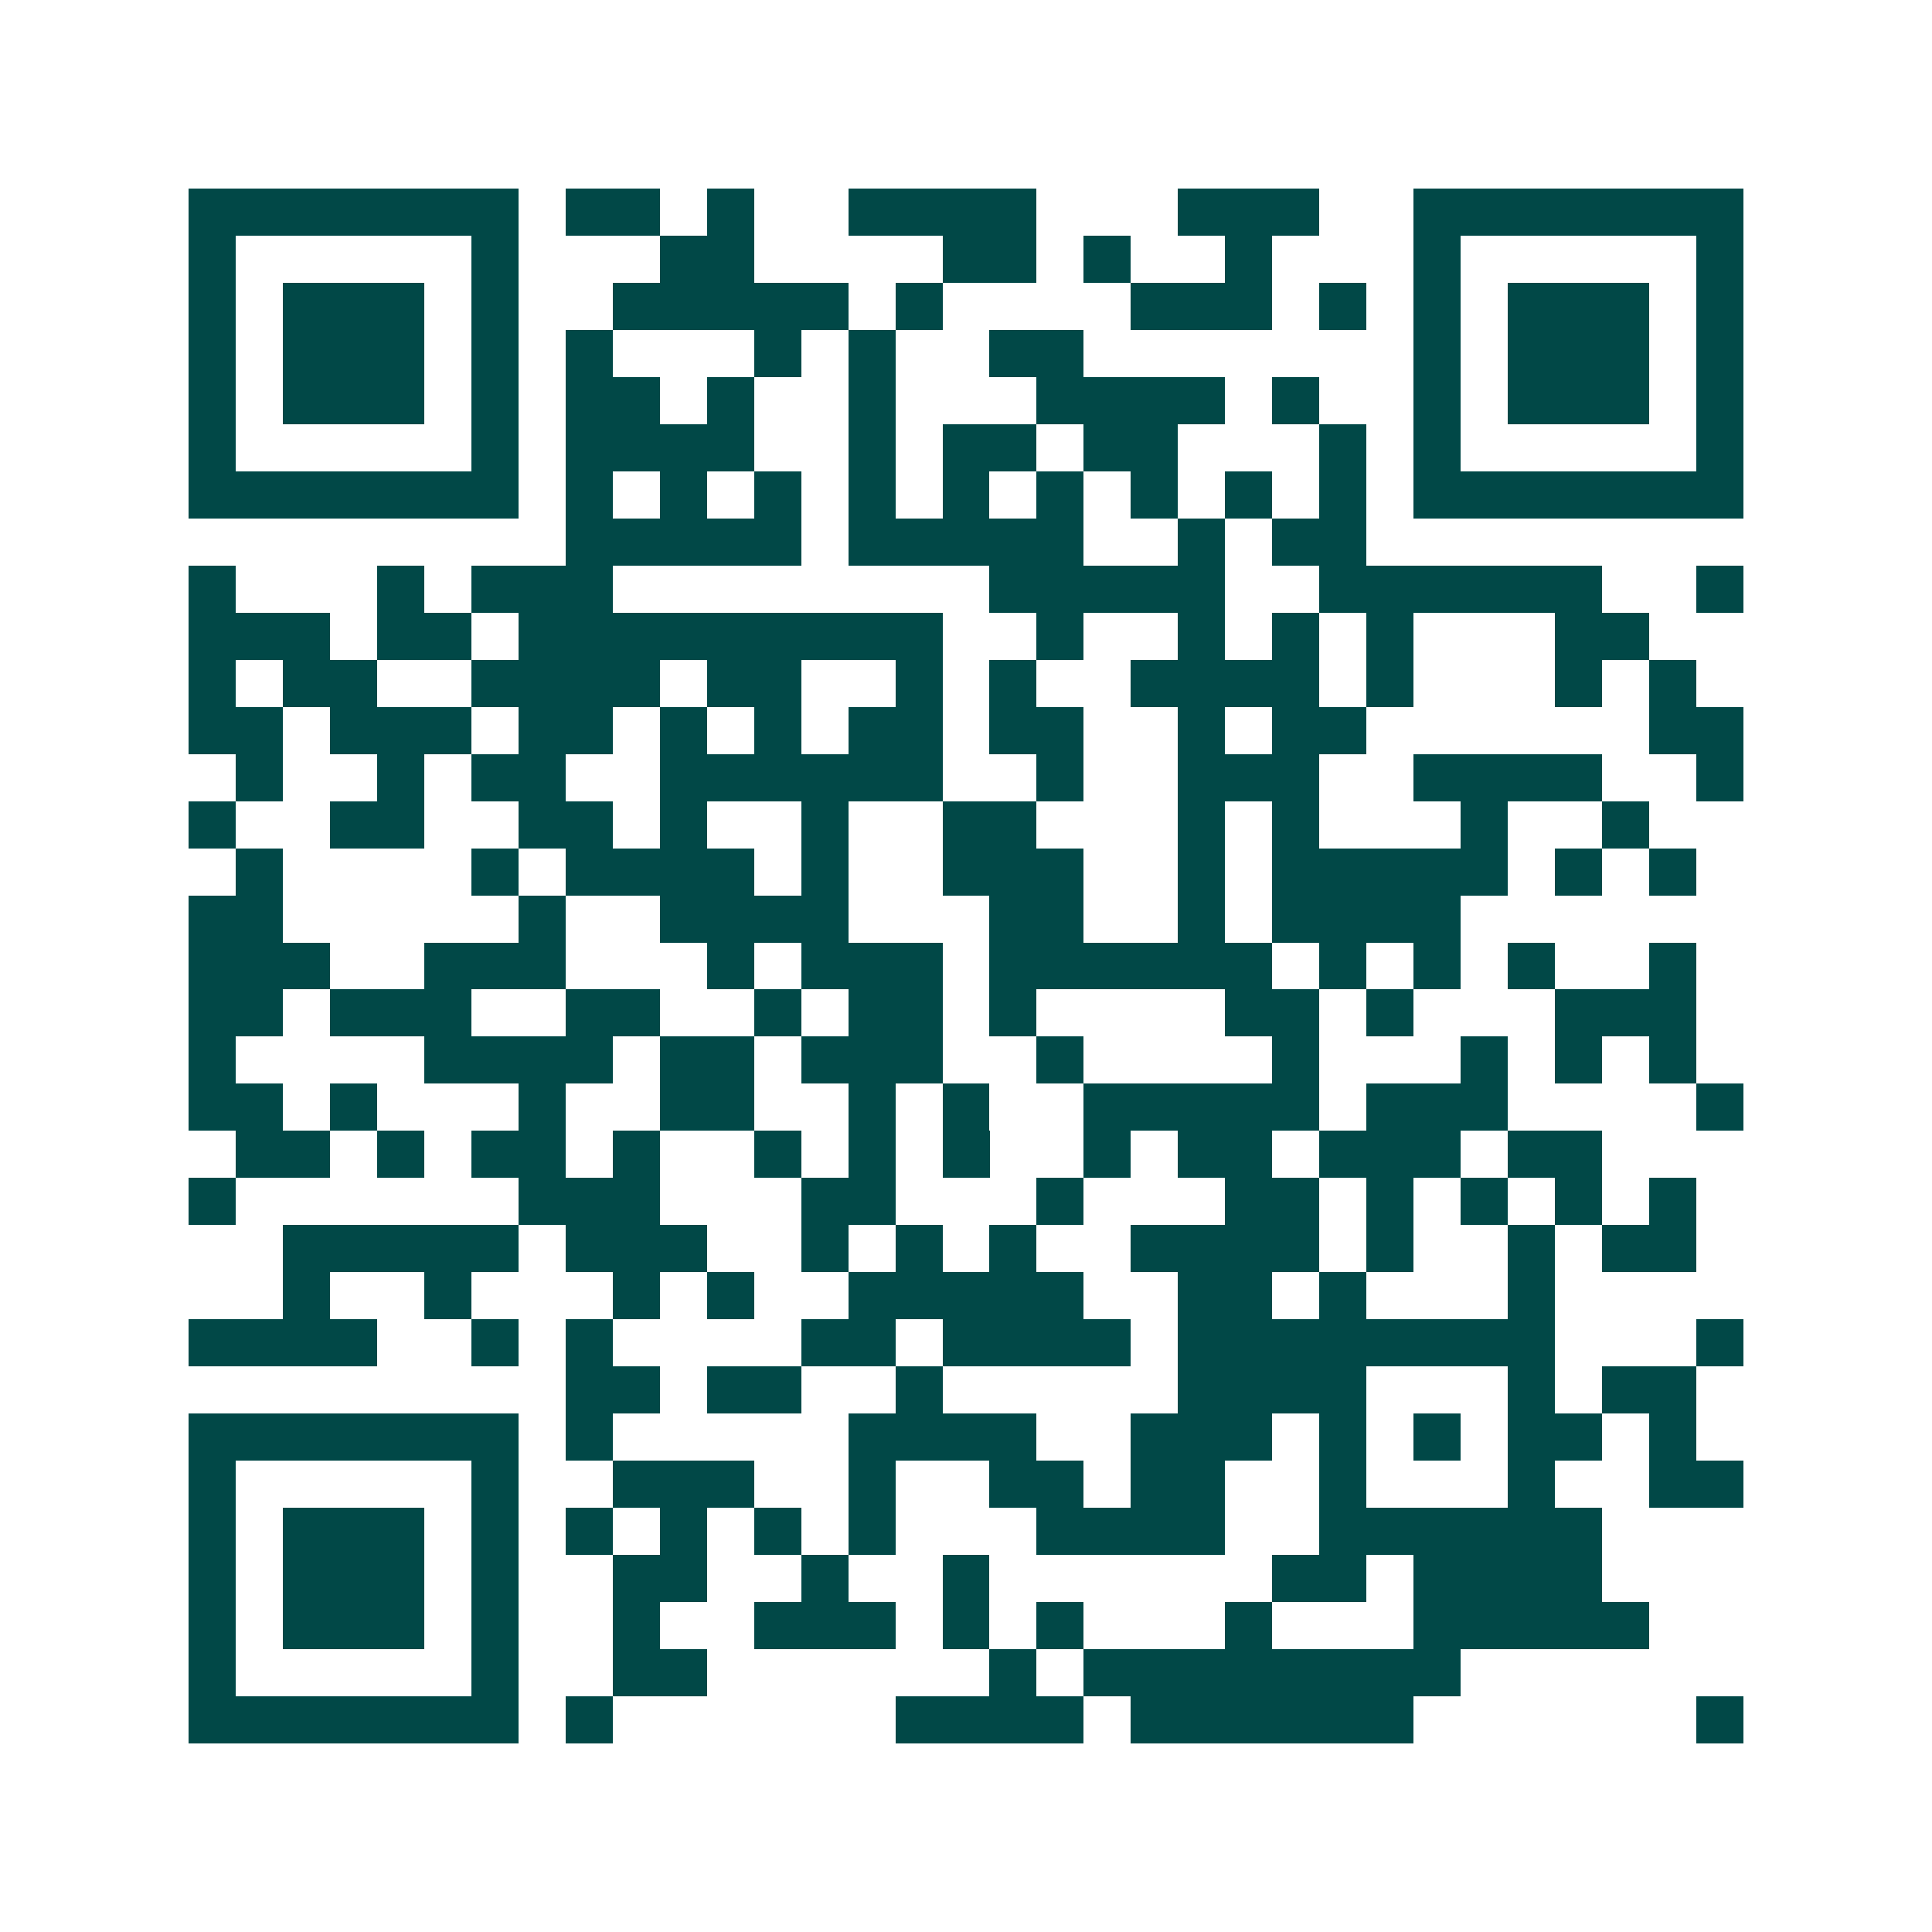 <svg xmlns="http://www.w3.org/2000/svg" width="200" height="200" viewBox="0 0 41 41" shape-rendering="crispEdges"><path fill="#ffffff" d="M0 0h41v41H0z"/><path stroke="#014847" d="M4 4.5h7m1 0h2m1 0h1m2 0h4m3 0h3m2 0h7M4 5.5h1m5 0h1m3 0h2m4 0h2m1 0h1m2 0h1m3 0h1m5 0h1M4 6.5h1m1 0h3m1 0h1m2 0h5m1 0h1m4 0h3m1 0h1m1 0h1m1 0h3m1 0h1M4 7.5h1m1 0h3m1 0h1m1 0h1m3 0h1m1 0h1m2 0h2m7 0h1m1 0h3m1 0h1M4 8.5h1m1 0h3m1 0h1m1 0h2m1 0h1m2 0h1m3 0h4m1 0h1m2 0h1m1 0h3m1 0h1M4 9.5h1m5 0h1m1 0h4m2 0h1m1 0h2m1 0h2m3 0h1m1 0h1m5 0h1M4 10.5h7m1 0h1m1 0h1m1 0h1m1 0h1m1 0h1m1 0h1m1 0h1m1 0h1m1 0h1m1 0h7M12 11.5h5m1 0h5m2 0h1m1 0h2M4 12.5h1m3 0h1m1 0h3m8 0h5m2 0h6m2 0h1M4 13.5h3m1 0h2m1 0h9m2 0h1m2 0h1m1 0h1m1 0h1m3 0h2M4 14.5h1m1 0h2m2 0h4m1 0h2m2 0h1m1 0h1m2 0h4m1 0h1m3 0h1m1 0h1M4 15.5h2m1 0h3m1 0h2m1 0h1m1 0h1m1 0h2m1 0h2m2 0h1m1 0h2m6 0h2M5 16.5h1m2 0h1m1 0h2m2 0h6m2 0h1m2 0h3m2 0h4m2 0h1M4 17.5h1m2 0h2m2 0h2m1 0h1m2 0h1m2 0h2m3 0h1m1 0h1m3 0h1m2 0h1M5 18.5h1m4 0h1m1 0h4m1 0h1m2 0h3m2 0h1m1 0h5m1 0h1m1 0h1M4 19.5h2m5 0h1m2 0h4m3 0h2m2 0h1m1 0h4M4 20.5h3m2 0h3m3 0h1m1 0h3m1 0h6m1 0h1m1 0h1m1 0h1m2 0h1M4 21.5h2m1 0h3m2 0h2m2 0h1m1 0h2m1 0h1m4 0h2m1 0h1m3 0h3M4 22.5h1m4 0h4m1 0h2m1 0h3m2 0h1m4 0h1m3 0h1m1 0h1m1 0h1M4 23.5h2m1 0h1m3 0h1m2 0h2m2 0h1m1 0h1m2 0h5m1 0h3m4 0h1M5 24.5h2m1 0h1m1 0h2m1 0h1m2 0h1m1 0h1m1 0h1m2 0h1m1 0h2m1 0h3m1 0h2M4 25.5h1m6 0h3m3 0h2m3 0h1m3 0h2m1 0h1m1 0h1m1 0h1m1 0h1M6 26.5h5m1 0h3m2 0h1m1 0h1m1 0h1m2 0h4m1 0h1m2 0h1m1 0h2M6 27.5h1m2 0h1m3 0h1m1 0h1m2 0h5m2 0h2m1 0h1m3 0h1M4 28.5h4m2 0h1m1 0h1m4 0h2m1 0h4m1 0h8m3 0h1M12 29.5h2m1 0h2m2 0h1m5 0h4m3 0h1m1 0h2M4 30.5h7m1 0h1m5 0h4m2 0h3m1 0h1m1 0h1m1 0h2m1 0h1M4 31.5h1m5 0h1m2 0h3m2 0h1m2 0h2m1 0h2m2 0h1m3 0h1m2 0h2M4 32.5h1m1 0h3m1 0h1m1 0h1m1 0h1m1 0h1m1 0h1m3 0h4m2 0h6M4 33.5h1m1 0h3m1 0h1m2 0h2m2 0h1m2 0h1m6 0h2m1 0h4M4 34.5h1m1 0h3m1 0h1m2 0h1m2 0h3m1 0h1m1 0h1m3 0h1m3 0h5M4 35.5h1m5 0h1m2 0h2m6 0h1m1 0h8M4 36.5h7m1 0h1m6 0h4m1 0h6m6 0h1"/></svg>

